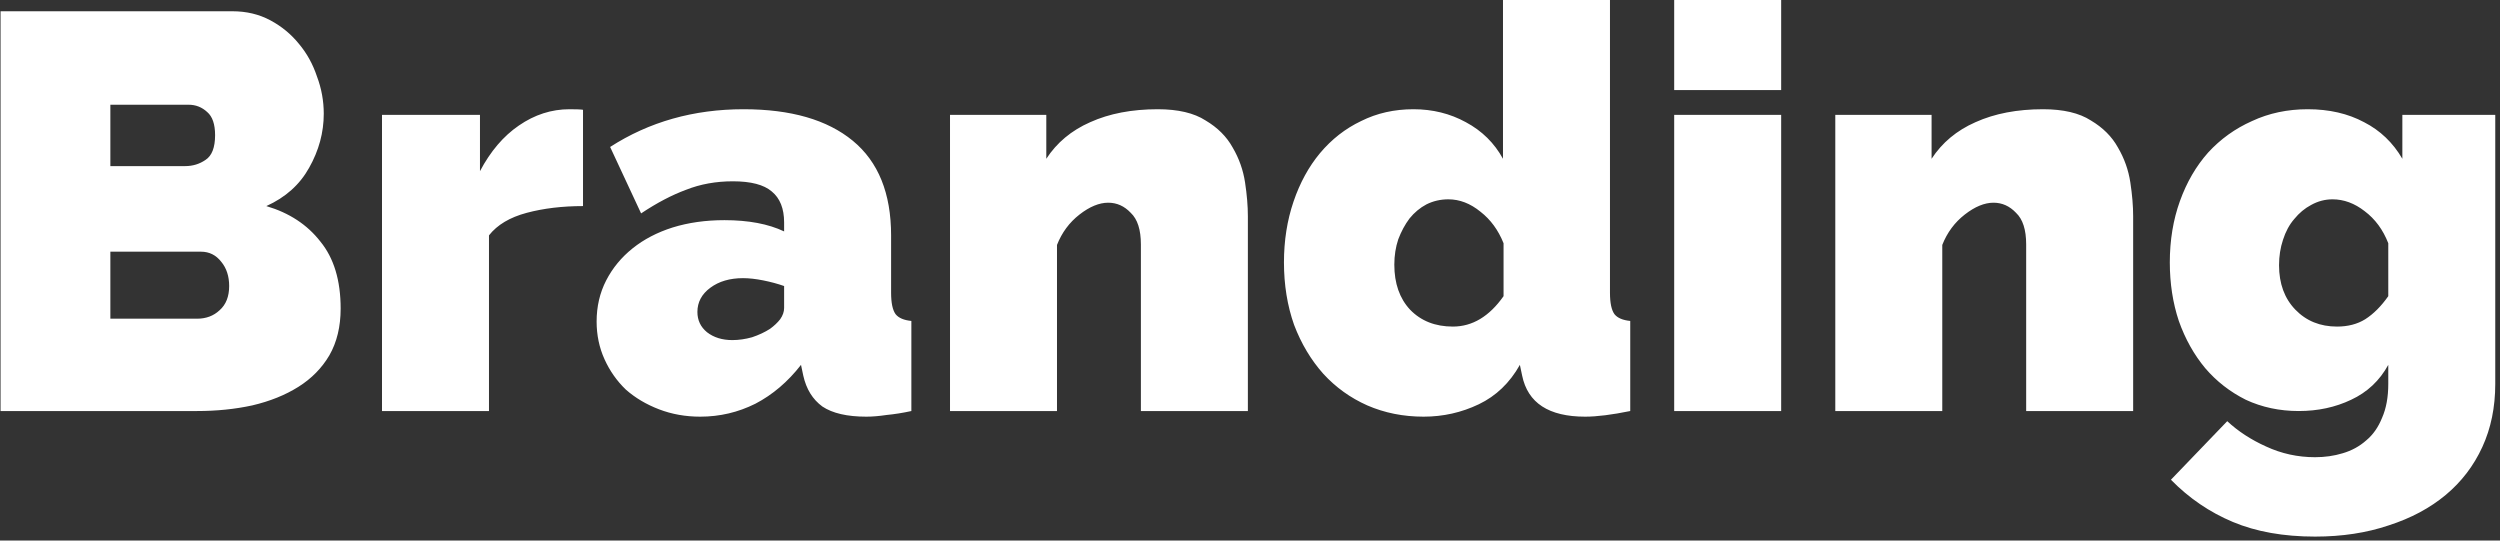 <svg width="444" height="96" viewBox="0 0 444 96" fill="none" xmlns="http://www.w3.org/2000/svg">
<rect x="0" y="0" width="444" height="96" fill="#333333" stroke="none"/>
<path fill-rule="evenodd" clip-rule="evenodd" d="M242.831 72C245.898 73.333 249.231 74 252.831 74C256.298 74 259.565 73.267 262.631 71.8C265.698 70.333 268.131 68 269.931 64.8L270.331 66.7C271.331 71.567 275.065 74 281.531 74C283.598 74 286.265 73.667 289.531 73V57C288.198 56.867 287.265 56.467 286.731 55.8C286.198 55.067 285.931 53.8 285.931 52V0H266.931V28.2C265.398 25.4 263.198 23.233 260.331 21.7C257.531 20.167 254.431 19.4 251.031 19.4C247.631 19.4 244.531 20.1 241.731 21.5C238.931 22.833 236.498 24.733 234.431 27.2C232.431 29.6 230.865 32.467 229.731 35.8C228.598 39.133 228.031 42.733 228.031 46.6C228.031 50.6 228.631 54.3 229.831 57.7C231.098 61.033 232.831 63.933 235.031 66.4C237.231 68.8 239.831 70.667 242.831 72ZM267.031 52.6C264.498 56.2 261.498 58 258.031 58C254.898 58 252.365 57 250.431 55C248.565 53 247.631 50.333 247.631 47C247.631 45.4 247.865 43.9 248.331 42.5C248.865 41.1 249.531 39.867 250.331 38.8C251.198 37.733 252.198 36.9 253.331 36.3C254.531 35.7 255.831 35.4 257.231 35.4C259.231 35.4 261.131 36.133 262.931 37.6C264.731 39 266.098 40.867 267.031 43.2V52.6ZM297.335 73V20.4H316.335V73H297.335ZM297.335 16V0H316.335V16H297.335ZM359.848 73H378.848V38.4C378.848 36.6 378.682 34.6 378.348 32.4C378.015 30.2 377.282 28.133 376.148 26.2C375.082 24.267 373.482 22.667 371.348 21.4C369.282 20.067 366.448 19.4 362.848 19.4C358.248 19.4 354.248 20.167 350.848 21.7C347.515 23.167 344.915 25.333 343.048 28.2V20.4H325.948V73H344.948V43.5C345.815 41.3 347.148 39.5 348.948 38.1C350.748 36.7 352.448 36 354.048 36C355.582 36 356.915 36.6 358.048 37.8C359.248 38.933 359.848 40.8 359.848 43.4V73ZM398.858 71C401.724 72.333 404.858 73 408.258 73C411.658 73 414.758 72.333 417.558 71C420.424 69.667 422.624 67.6 424.158 64.8V68.2C424.158 70.533 423.791 72.533 423.058 74.2C422.391 75.867 421.458 77.2 420.258 78.2C419.058 79.267 417.658 80.033 416.058 80.5C414.524 80.967 412.891 81.2 411.158 81.2C408.091 81.2 405.191 80.567 402.458 79.3C399.791 78.1 397.491 76.6 395.558 74.8L385.558 85.2C388.758 88.467 392.424 90.967 396.558 92.7C400.691 94.433 405.558 95.3 411.158 95.3C415.958 95.3 420.324 94.633 424.258 93.3C428.191 92.033 431.558 90.233 434.358 87.9C437.158 85.567 439.324 82.733 440.858 79.4C442.391 76.067 443.158 72.333 443.158 68.2V20.4H426.658V28.2C424.991 25.333 422.724 23.167 419.858 21.7C416.991 20.167 413.658 19.4 409.858 19.4C406.258 19.4 402.958 20.1 399.958 21.5C396.958 22.833 394.358 24.7 392.158 27.1C390.024 29.5 388.358 32.367 387.158 35.7C385.958 39.033 385.358 42.667 385.358 46.6C385.358 50.333 385.891 53.8 386.958 57C388.091 60.2 389.658 63 391.658 65.4C393.658 67.733 396.058 69.6 398.858 71ZM420.058 56.7C418.658 57.567 416.991 58 415.058 58C412.058 58 409.591 57 407.658 55C405.724 53 404.758 50.367 404.758 47.1C404.758 45.5 404.991 44 405.458 42.6C405.924 41.133 406.591 39.9 407.458 38.9C408.324 37.833 409.324 37 410.458 36.4C411.658 35.733 412.924 35.4 414.258 35.4C416.258 35.4 418.158 36.1 419.958 37.5C421.824 38.9 423.224 40.8 424.158 43.2V52.6C422.891 54.4 421.524 55.767 420.058 56.7ZM221.622 73H202.622V43.4C202.622 40.8 202.022 38.933 200.822 37.8C199.689 36.6 198.355 36 196.822 36C195.222 36 193.522 36.7 191.722 38.1C189.922 39.5 188.589 41.3 187.722 43.5V73H168.722V20.4H185.822V28.2C187.689 25.333 190.289 23.167 193.622 21.7C197.022 20.167 201.022 19.4 205.622 19.4C209.222 19.4 212.055 20.067 214.122 21.4C216.255 22.667 217.855 24.267 218.922 26.2C220.055 28.133 220.789 30.2 221.122 32.4C221.455 34.6 221.622 36.6 221.622 38.4V73ZM117.059 72.7C119.325 73.567 121.759 74 124.359 74C127.825 74 131.092 73.233 134.159 71.7C137.225 70.1 139.925 67.8 142.259 64.8L142.659 66.7C143.192 69.1 144.325 70.933 146.059 72.2C147.859 73.4 150.459 74 153.859 74C154.925 74 156.125 73.9 157.459 73.7C158.859 73.567 160.325 73.333 161.859 73V57C160.525 56.867 159.592 56.467 159.059 55.8C158.525 55.067 158.259 53.8 158.259 52V41.8C158.259 34.333 155.992 28.733 151.459 25C146.925 21.267 140.459 19.4 132.059 19.4C123.192 19.4 115.292 21.633 108.359 26.1L113.859 37.9C116.659 36.033 119.325 34.633 121.859 33.7C124.392 32.7 127.159 32.2 130.159 32.2C133.359 32.2 135.659 32.8 137.059 34C138.525 35.2 139.259 37.033 139.259 39.5V41.1C136.459 39.767 132.925 39.1 128.659 39.1C125.325 39.1 122.259 39.533 119.459 40.4C116.725 41.267 114.359 42.5 112.359 44.1C110.359 45.7 108.792 47.6 107.659 49.8C106.525 52 105.959 54.433 105.959 57.1C105.959 59.5 106.425 61.733 107.359 63.8C108.292 65.867 109.559 67.667 111.159 69.2C112.825 70.667 114.792 71.833 117.059 72.7ZM133.559 59.9C132.359 60.233 131.192 60.4 130.059 60.4C128.259 60.4 126.759 59.933 125.559 59C124.425 58.067 123.859 56.867 123.859 55.4C123.859 53.667 124.625 52.233 126.159 51.1C127.692 49.967 129.625 49.4 131.959 49.4C133.025 49.4 134.225 49.533 135.559 49.8C136.892 50.067 138.125 50.4 139.259 50.8V54.7C139.259 55.367 139.025 56.033 138.559 56.7C138.092 57.3 137.492 57.867 136.759 58.4C135.825 59 134.759 59.5 133.559 59.9ZM103.543 36.6C99.876 36.6 96.543 37 93.543 37.8C90.543 38.6 88.31 39.933 86.843 41.8V73H67.843V20.4H85.243V30.4C87.11 26.867 89.41 24.167 92.143 22.3C94.943 20.367 97.943 19.4 101.143 19.4C102.41 19.4 103.21 19.433 103.543 19.5V36.6ZM58.5 63.1C59.833 60.767 60.5 58 60.5 54.8C60.5 49.8 59.3 45.833 56.9 42.9C54.567 39.9 51.367 37.8 47.3 36.6C50.7 35.067 53.233 32.8 54.9 29.8C56.633 26.733 57.5 23.533 57.5 20.2C57.5 17.933 57.1 15.733 56.3 13.6C55.567 11.4 54.5 9.467 53.1 7.8C51.7 6.067 50 4.667 48 3.6C46 2.533 43.767 2 41.3 2H0.1V73H35C38.467 73 41.733 72.667 44.8 72C47.933 71.267 50.667 70.167 53 68.7C55.333 67.233 57.167 65.367 58.5 63.1ZM39.3 46.5C40.233 47.633 40.7 49.067 40.7 50.8C40.7 52.667 40.133 54.1 39 55.1C37.933 56.1 36.6 56.6 35 56.6H19.6V44.7H35.7C37.167 44.7 38.367 45.3 39.3 46.5ZM19.6 29.5V18.6H33.5C34.767 18.6 35.867 19.033 36.8 19.9C37.733 20.7 38.2 22.067 38.2 24C38.2 26.2 37.633 27.667 36.5 28.4C35.433 29.133 34.233 29.5 32.9 29.5H19.6Z" fill="white"/>
</svg>
